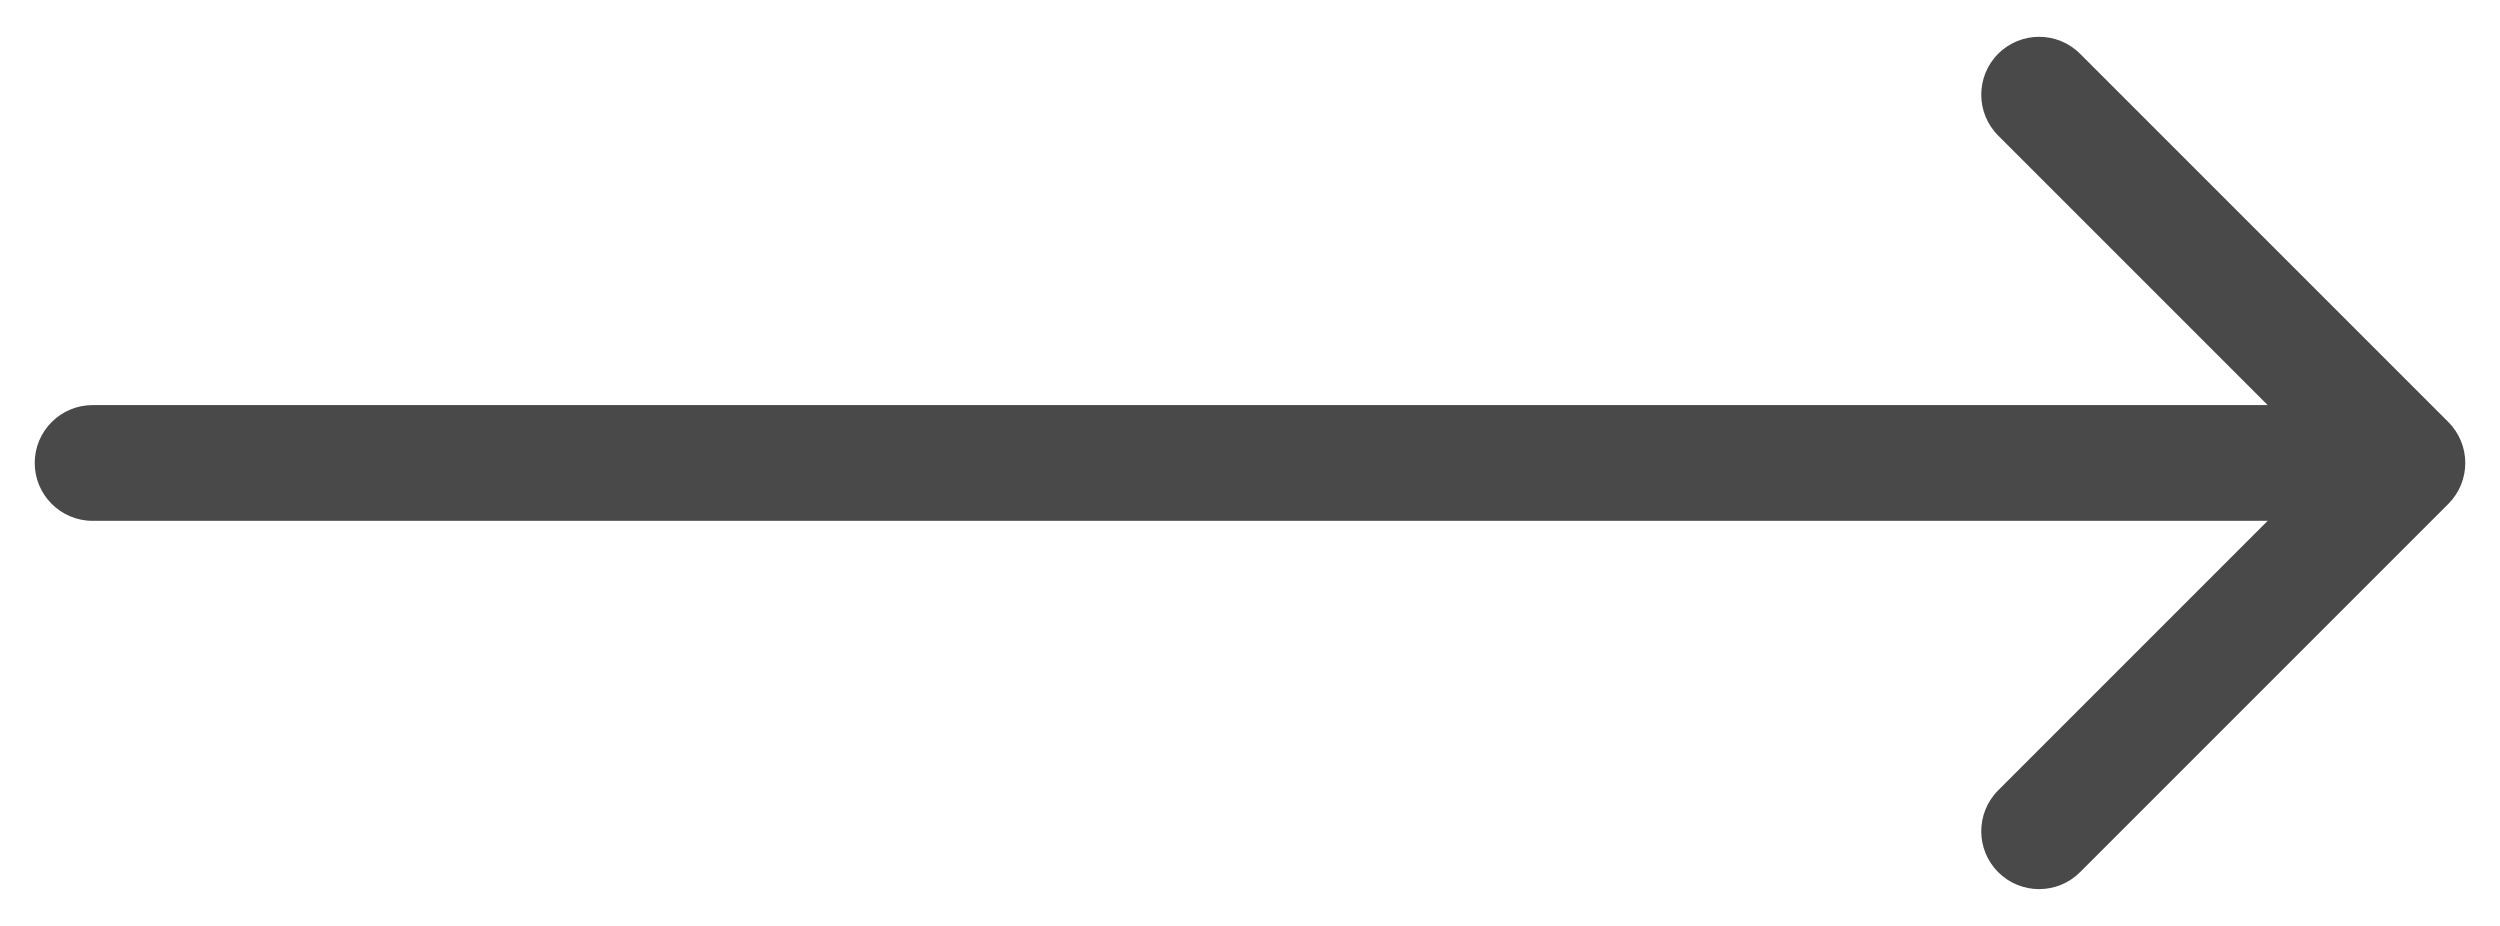 <svg width="54" height="20" viewBox="0 0 54 20" fill="none" xmlns="http://www.w3.org/2000/svg">
<path d="M2 8.75C1.31 8.75 0.75 9.31 0.75 10C0.75 10.69 1.31 11.25 2 11.25L2 8.75ZM52.884 10.884C53.372 10.396 53.372 9.604 52.884 9.116L44.929 1.161C44.441 0.673 43.649 0.673 43.161 1.161C42.673 1.649 42.673 2.441 43.161 2.929L50.232 10L43.161 17.071C42.673 17.559 42.673 18.351 43.161 18.839C43.649 19.327 44.441 19.327 44.929 18.839L52.884 10.884ZM2 11.25L52 11.25L52 8.75L2 8.75L2 11.25Z" fill="#494949"/>
</svg>
